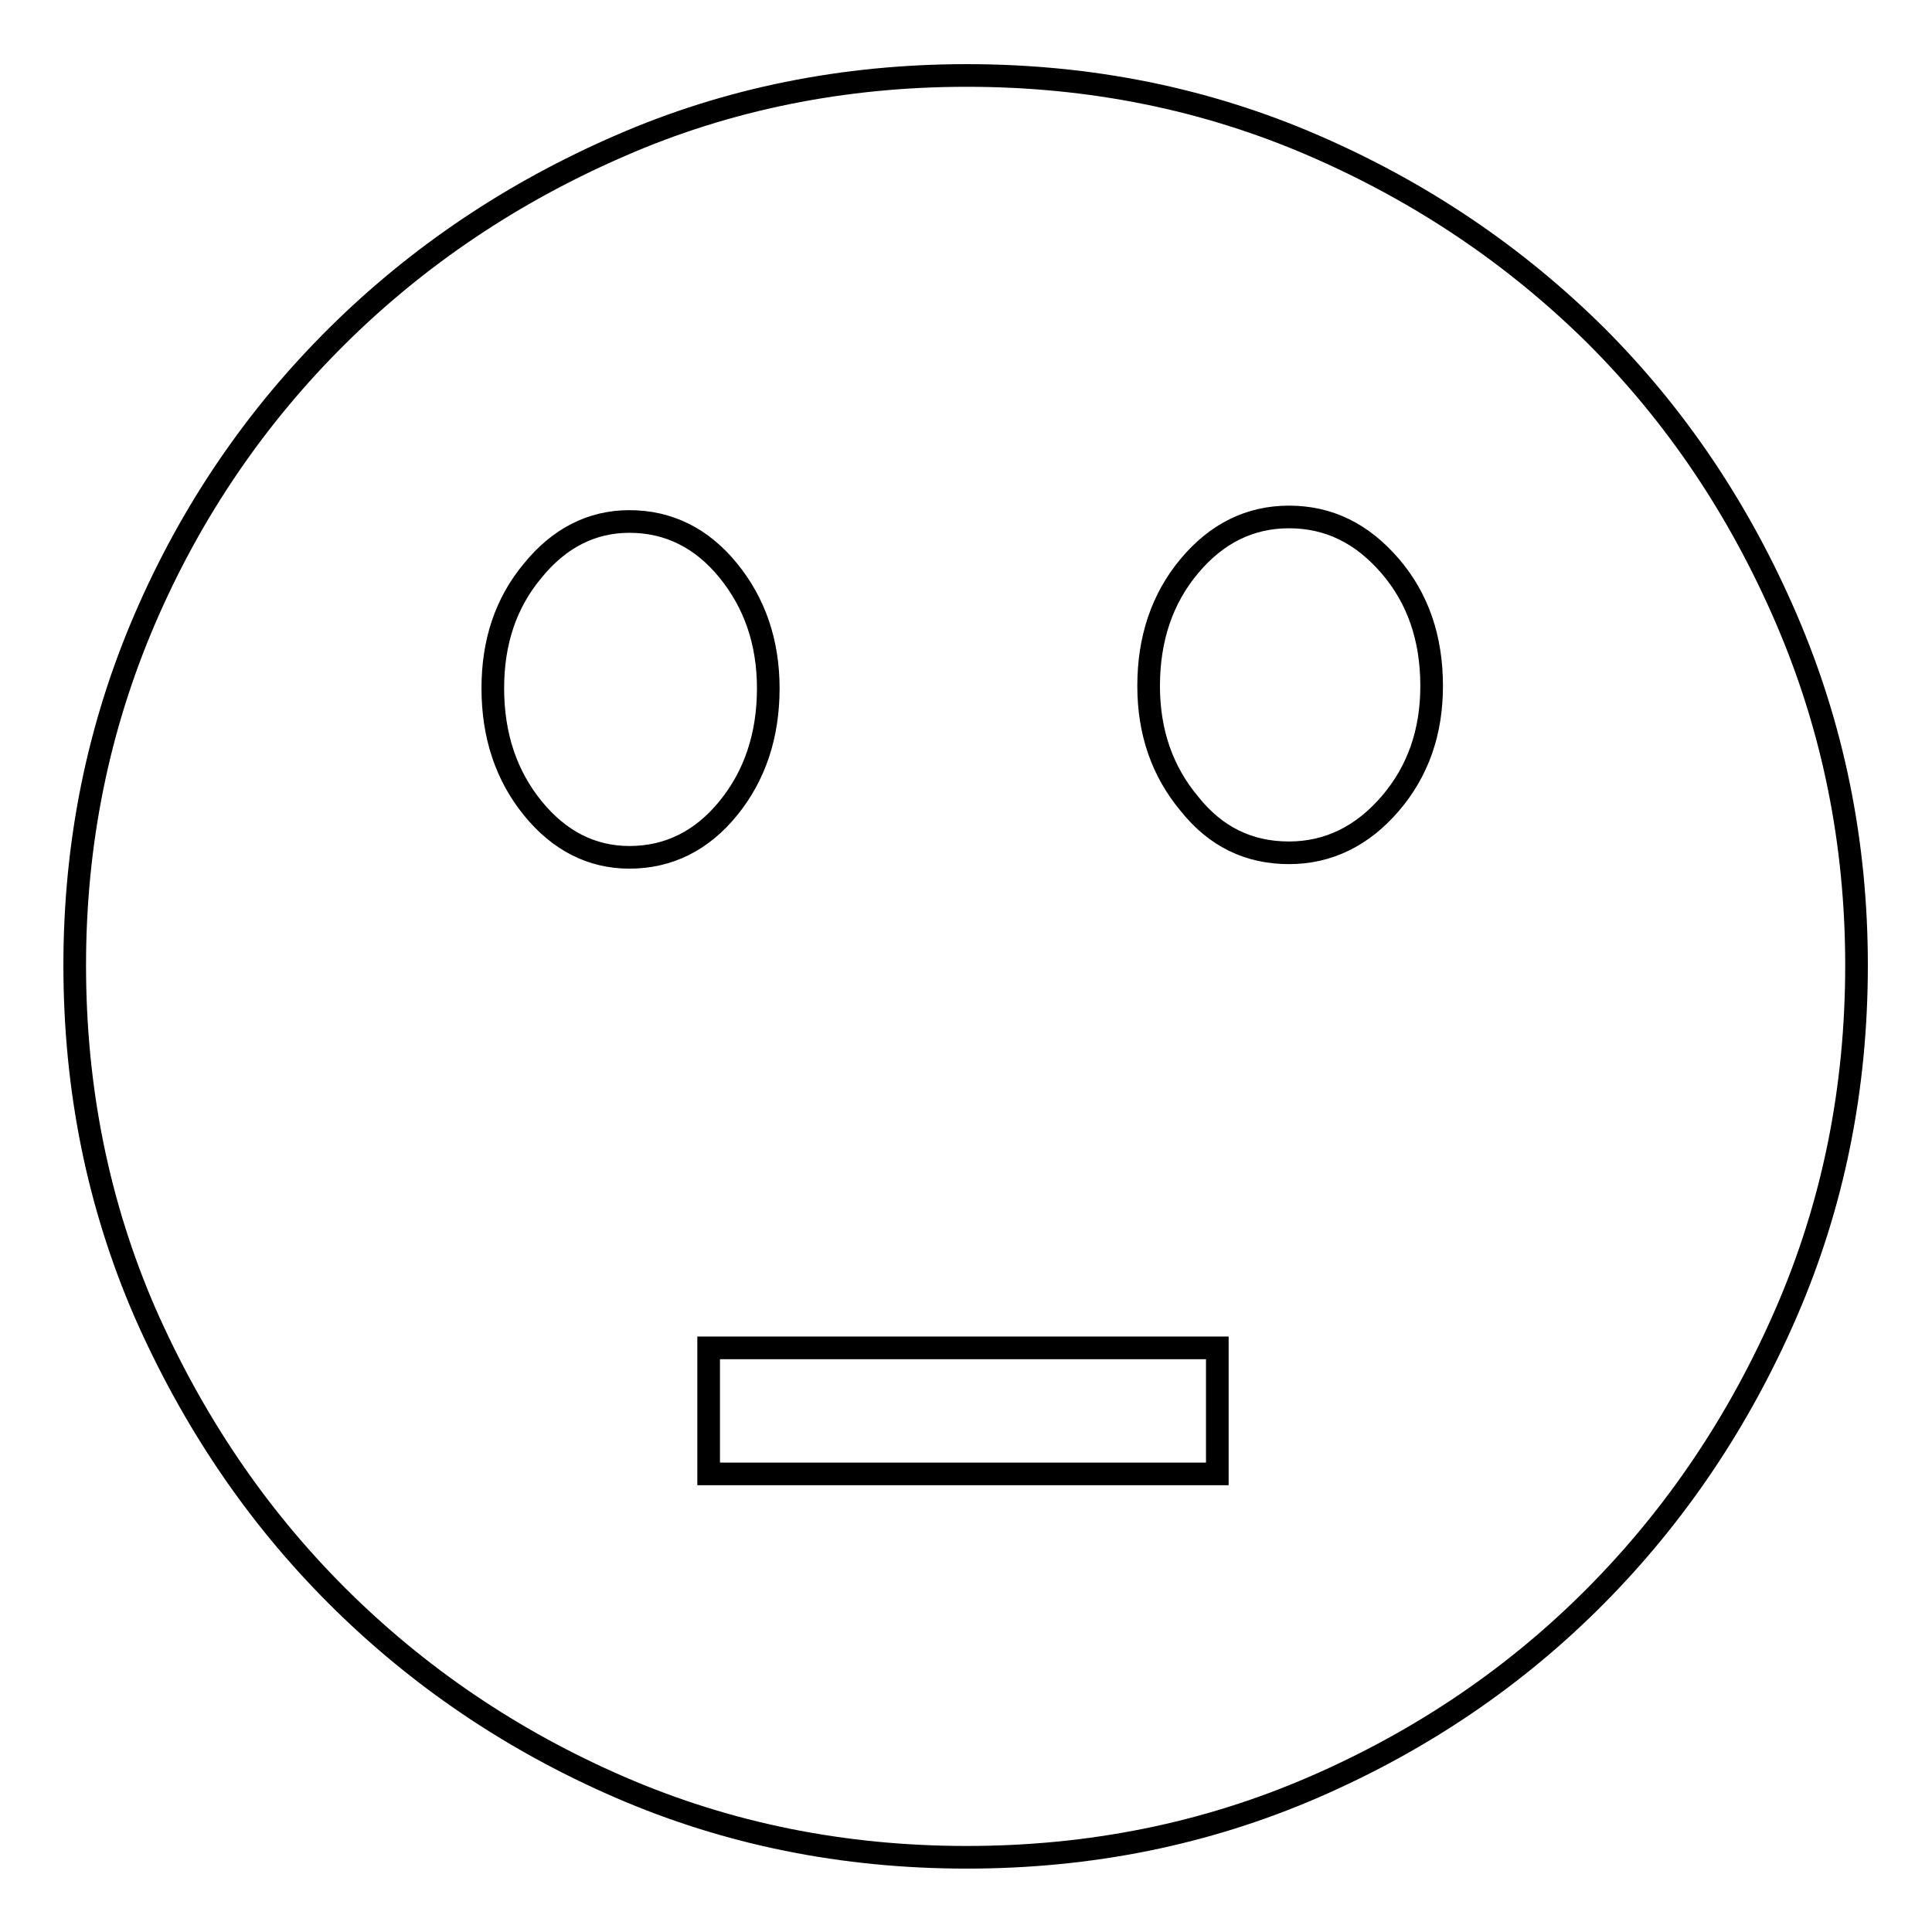 <?xml version="1.0" encoding="utf-8"?>
<!-- Svg Vector Icons : http://www.onlinewebfonts.com/icon -->
<!DOCTYPE svg PUBLIC "-//W3C//DTD SVG 1.1//EN" "http://www.w3.org/Graphics/SVG/1.1/DTD/svg11.dtd">
<svg version="1.1" xmlns="http://www.w3.org/2000/svg" xmlns:xlink="http://www.w3.org/1999/xlink" x="0px" y="0px" viewBox="0 0 256 256" enable-background="new 0 0 256 256" xml:space="preserve">
<g> <path stroke-width="3" fill-opacity="0" stroke="#000000"  d="M128.1,10c16.4,0,31.7,3.1,46,9.3c14.3,6.2,26.7,14.6,37.4,25.2c10.6,10.6,19,23.1,25.2,37.5 c6.2,14.4,9.3,29.7,9.3,45.9c0,16.4-3.1,31.7-9.3,46c-6.2,14.3-14.6,26.8-25.2,37.5c-10.6,10.7-23.1,19.2-37.4,25.4 c-14.3,6.2-29.6,9.3-46,9.3c-16.4,0-31.7-3.1-46-9.3c-14.3-6.2-26.8-14.7-37.5-25.4c-10.7-10.7-19.1-23.2-25.4-37.5 c-6.2-14.3-9.3-29.6-9.3-46c0-16.2,3.1-31.5,9.3-45.9S34,55.1,44.7,44.5s23.2-19,37.5-25.2C96.4,13.1,111.8,10,128.1,10z  M65.3,91.2c0,6.3,1.8,11.6,5.3,15.9c3.5,4.3,7.8,6.5,12.8,6.5c5.2,0,9.6-2.2,13.1-6.5c3.5-4.3,5.3-9.6,5.3-15.9 c0-6.1-1.8-11.3-5.3-15.6c-3.5-4.3-7.9-6.5-13.1-6.5c-5,0-9.3,2.2-12.8,6.5C67,79.9,65.3,85.1,65.3,91.2z M161.3,178.6H93.9v16.7 h67.4V178.6z M170.8,113c5.2,0,9.7-2.2,13.4-6.5c3.7-4.3,5.5-9.5,5.5-15.6c0-6.3-1.8-11.6-5.5-15.9c-3.7-4.3-8.1-6.5-13.4-6.5 c-5.2,0-9.6,2.2-13.2,6.5c-3.6,4.3-5.4,9.6-5.4,15.9c0,6.1,1.8,11.3,5.4,15.6C161.1,110.9,165.5,113,170.8,113z"/></g>
</svg>